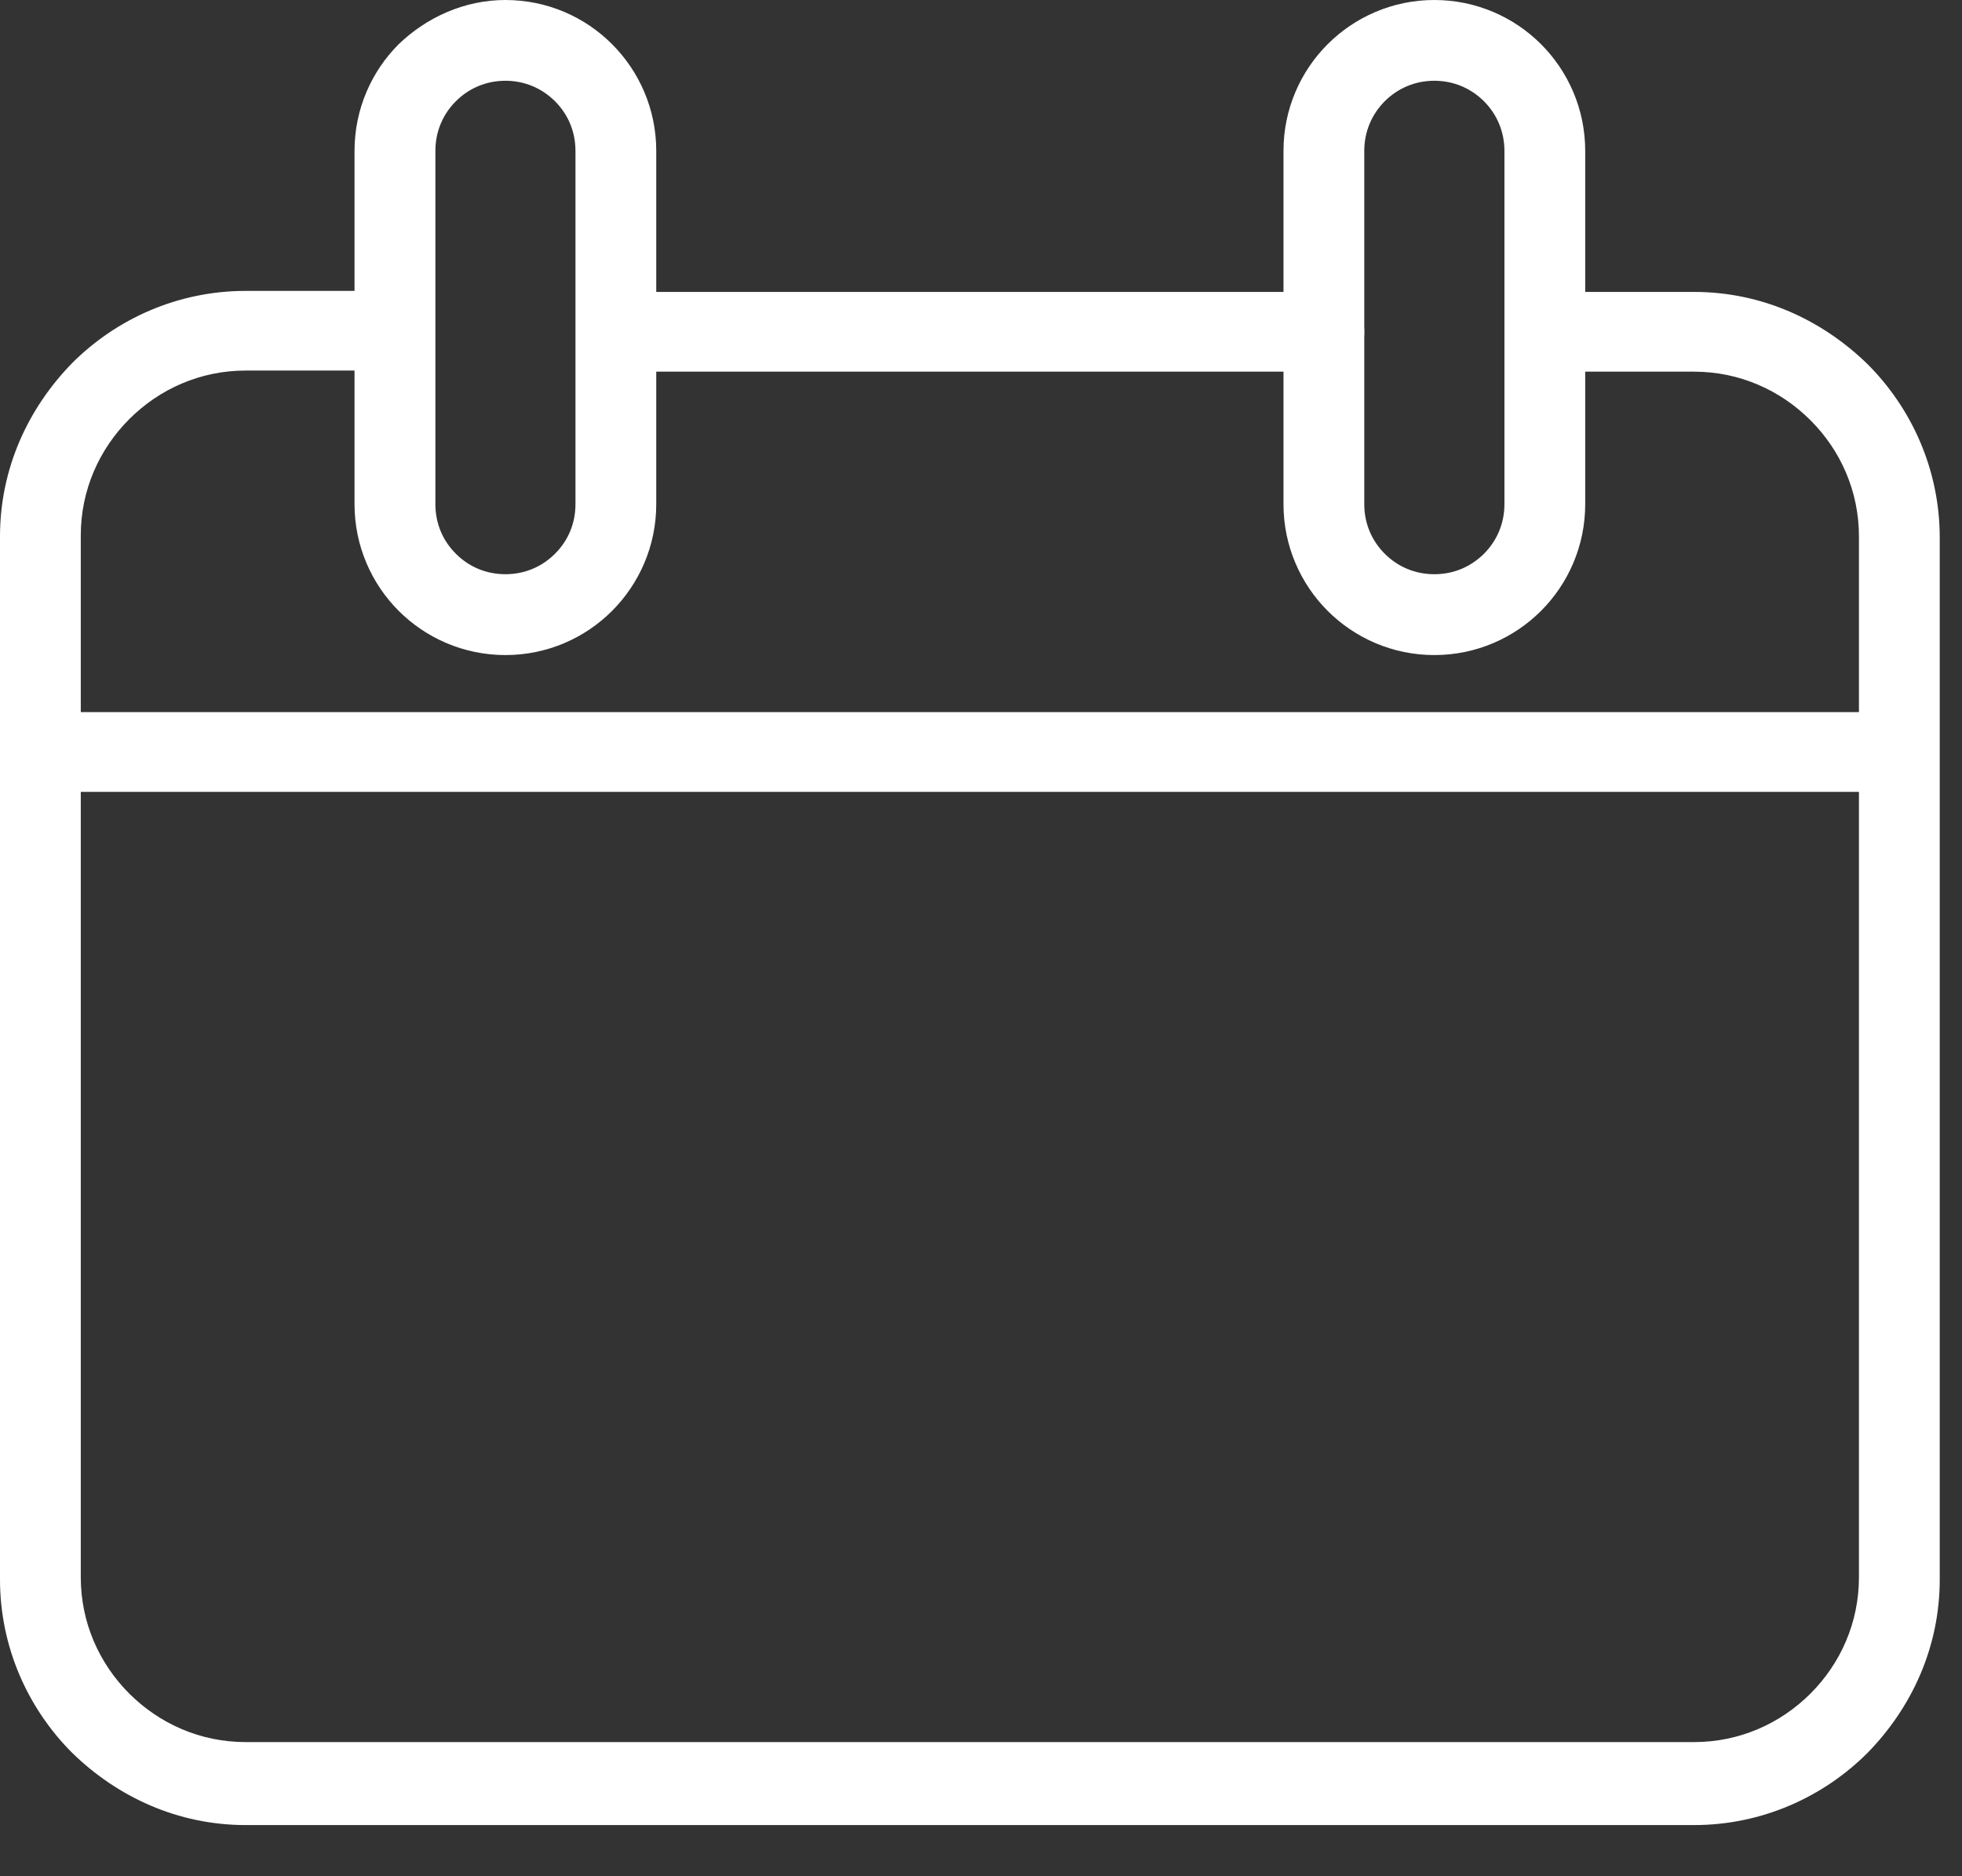 <svg width="23" height="22" viewBox="0 0 23 22" fill="none" xmlns="http://www.w3.org/2000/svg">
<rect x="0" y="0" width="23" height="22" fill="#333333" stroke="none"/>
<path d="M7.239 3.423C6.973 3.423 6.771 3.638 6.771 3.891C6.771 4.156 6.986 4.358 7.239 4.358H15.526C15.791 4.358 15.993 4.143 15.993 3.891C15.993 3.625 15.778 3.423 15.526 3.423H7.239ZM18.116 3.423H19.859C20.655 3.423 21.362 3.752 21.893 4.27C22.411 4.788 22.739 5.508 22.739 6.304V18.52C22.739 19.315 22.411 20.023 21.893 20.553C21.375 21.071 20.655 21.4 19.859 21.4H2.88C2.084 21.4 1.377 21.071 0.846 20.553C0.328 20.035 0 19.315 0 18.52V6.291C0 5.495 0.328 4.788 0.846 4.257C1.364 3.739 2.084 3.411 2.88 3.411H4.624C4.889 3.411 5.091 3.625 5.091 3.878C5.091 4.143 4.876 4.345 4.624 4.345H2.88C2.35 4.345 1.87 4.56 1.516 4.914C1.162 5.268 0.947 5.748 0.947 6.278V18.494C0.947 19.025 1.162 19.505 1.516 19.859C1.87 20.212 2.35 20.427 2.88 20.427H19.859C20.389 20.427 20.869 20.212 21.223 19.859C21.577 19.505 21.792 19.025 21.792 18.494V6.291C21.792 5.76 21.577 5.28 21.223 4.927C20.869 4.573 20.389 4.358 19.859 4.358H18.116C17.85 4.358 17.648 4.143 17.648 3.891C17.635 3.625 17.85 3.423 18.116 3.423Z" fill="white"/>
<path d="M0.48 8.35C0.215 8.35 0.013 8.565 0.013 8.818C0.013 9.083 0.227 9.285 0.48 9.285H22.247C22.512 9.285 22.714 9.07 22.714 8.818C22.714 8.552 22.499 8.35 22.247 8.35H0.48Z" fill="white"/>
<path d="M5.925 0C6.418 0 6.86 0.202 7.175 0.518C7.491 0.834 7.693 1.276 7.693 1.769V5.912C7.693 6.405 7.491 6.847 7.175 7.163C6.86 7.479 6.418 7.681 5.925 7.681C5.432 7.681 4.99 7.479 4.674 7.163C4.358 6.847 4.156 6.405 4.156 5.912V1.769C4.156 1.276 4.358 0.834 4.674 0.518C5.003 0.202 5.445 0 5.925 0ZM5.925 0.947C5.697 0.947 5.495 1.036 5.344 1.187C5.192 1.339 5.104 1.541 5.104 1.769V5.912C5.104 6.14 5.192 6.342 5.344 6.493C5.495 6.645 5.697 6.733 5.925 6.733C6.152 6.733 6.354 6.645 6.506 6.493C6.658 6.342 6.746 6.14 6.746 5.912V1.769C6.746 1.541 6.658 1.339 6.506 1.187C6.354 1.036 6.152 0.947 5.925 0.947Z" fill="white"/>
<path d="M16.814 0C17.307 0 17.749 0.202 18.065 0.518C18.381 0.834 18.583 1.276 18.583 1.769V5.912C18.583 6.405 18.381 6.847 18.065 7.163C17.749 7.479 17.307 7.681 16.814 7.681C16.322 7.681 15.88 7.479 15.564 7.163C15.248 6.847 15.046 6.405 15.046 5.912V1.769C15.046 1.276 15.248 0.834 15.564 0.518C15.88 0.202 16.322 0 16.814 0ZM16.814 0.947C16.587 0.947 16.385 1.036 16.233 1.187C16.082 1.339 15.993 1.541 15.993 1.769V5.912C15.993 6.14 16.082 6.342 16.233 6.493C16.385 6.645 16.587 6.733 16.814 6.733C17.042 6.733 17.244 6.645 17.396 6.493C17.547 6.342 17.636 6.14 17.636 5.912V1.769C17.636 1.541 17.547 1.339 17.396 1.187C17.244 1.036 17.042 0.947 16.814 0.947Z" fill="white"/>
</svg>
